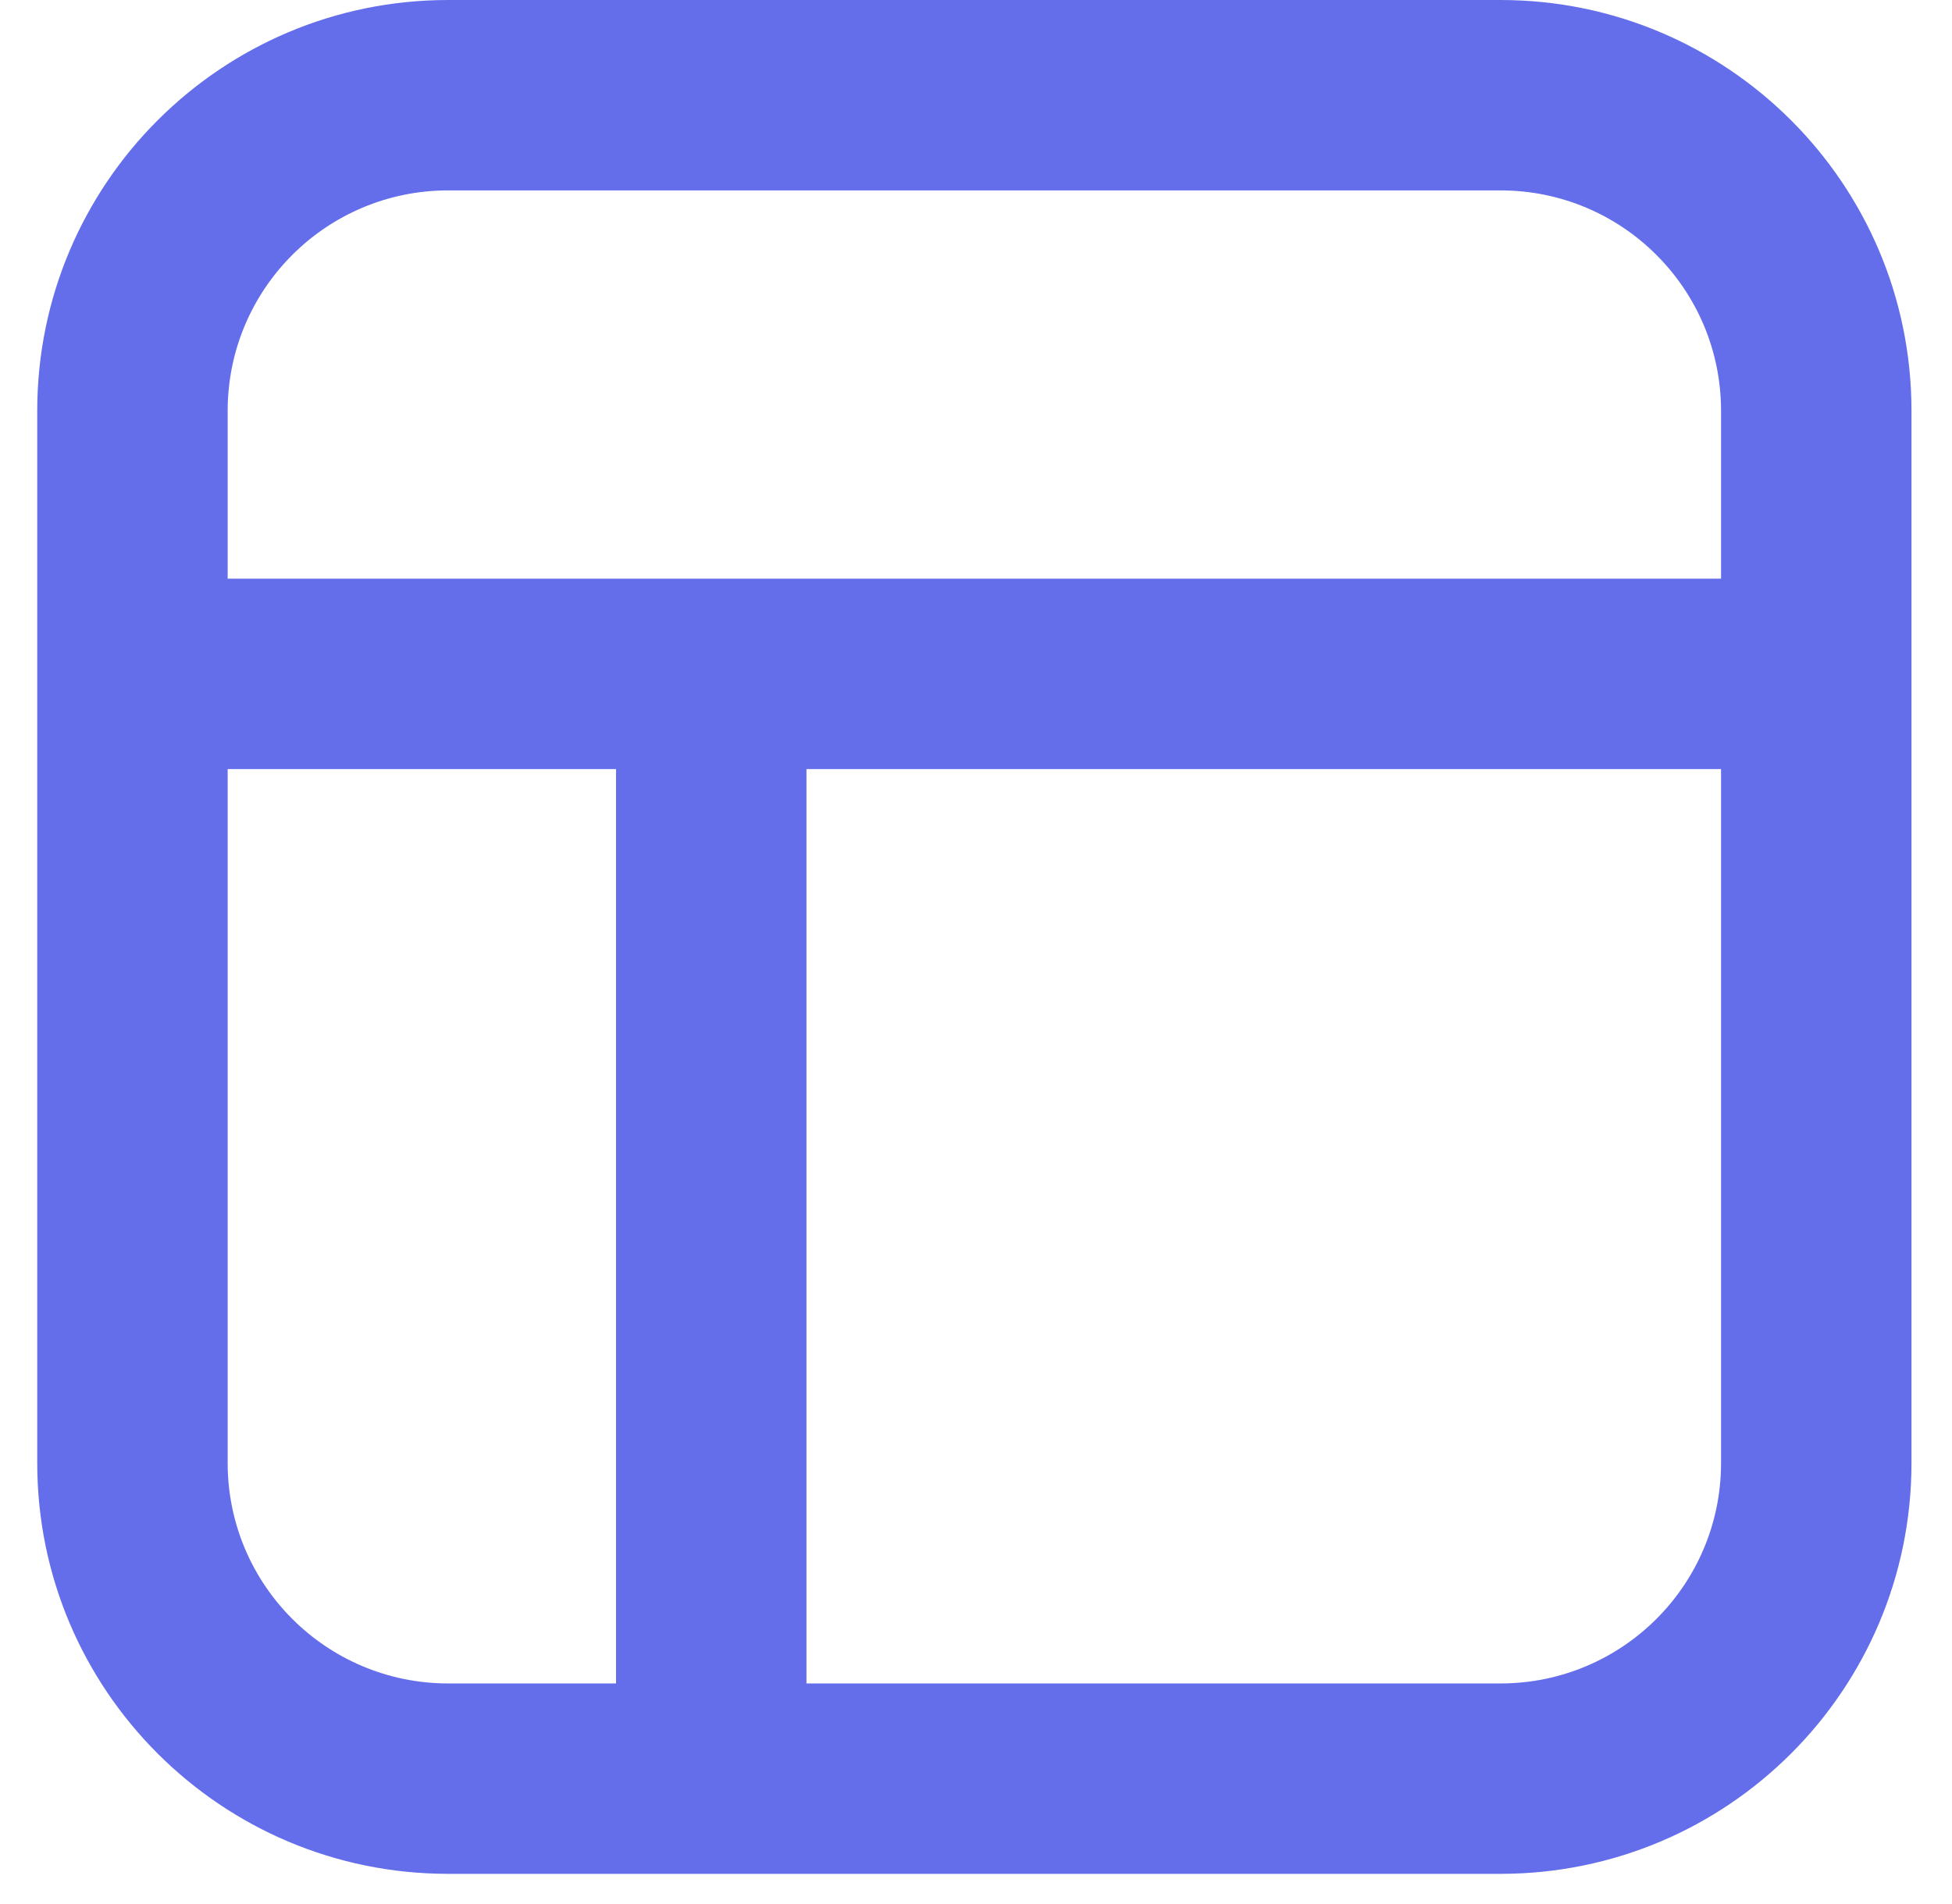 <svg width="41" height="40" viewBox="0 0 41 40" fill="none" xmlns="http://www.w3.org/2000/svg">
<path d="M16.939 15.262C16.939 14.158 16.044 13.262 14.939 13.262C13.835 13.262 12.939 14.158 12.939 15.262H16.939ZM12.939 37.366C12.939 38.471 13.835 39.366 14.939 39.366C16.044 39.366 16.939 38.471 16.939 37.366H12.939ZM9.413 4H31.517V0H9.413V4ZM36.149 8.631V30.735H40.149V8.631H36.149ZM31.517 35.366H9.413V39.366H31.517V35.366ZM4.782 30.735V8.631H0.782V30.735H4.782ZM9.413 35.366C6.856 35.366 4.782 33.293 4.782 30.735H0.782C0.782 35.502 4.647 39.366 9.413 39.366V35.366ZM36.149 30.735C36.149 33.293 34.075 35.366 31.517 35.366V39.366C36.284 39.366 40.149 35.502 40.149 30.735H36.149ZM31.517 4C34.075 4 36.149 6.073 36.149 8.631H40.149C40.149 3.864 36.284 0 31.517 0V4ZM9.413 0C4.647 0 0.782 3.864 0.782 8.631H4.782C4.782 6.073 6.856 4 9.413 4V0ZM12.939 15.262V37.366H16.939V15.262H12.939ZM3.887 16.157H37.043V12.157H3.887V16.157Z" fill="#646EEB"/>
</svg>
